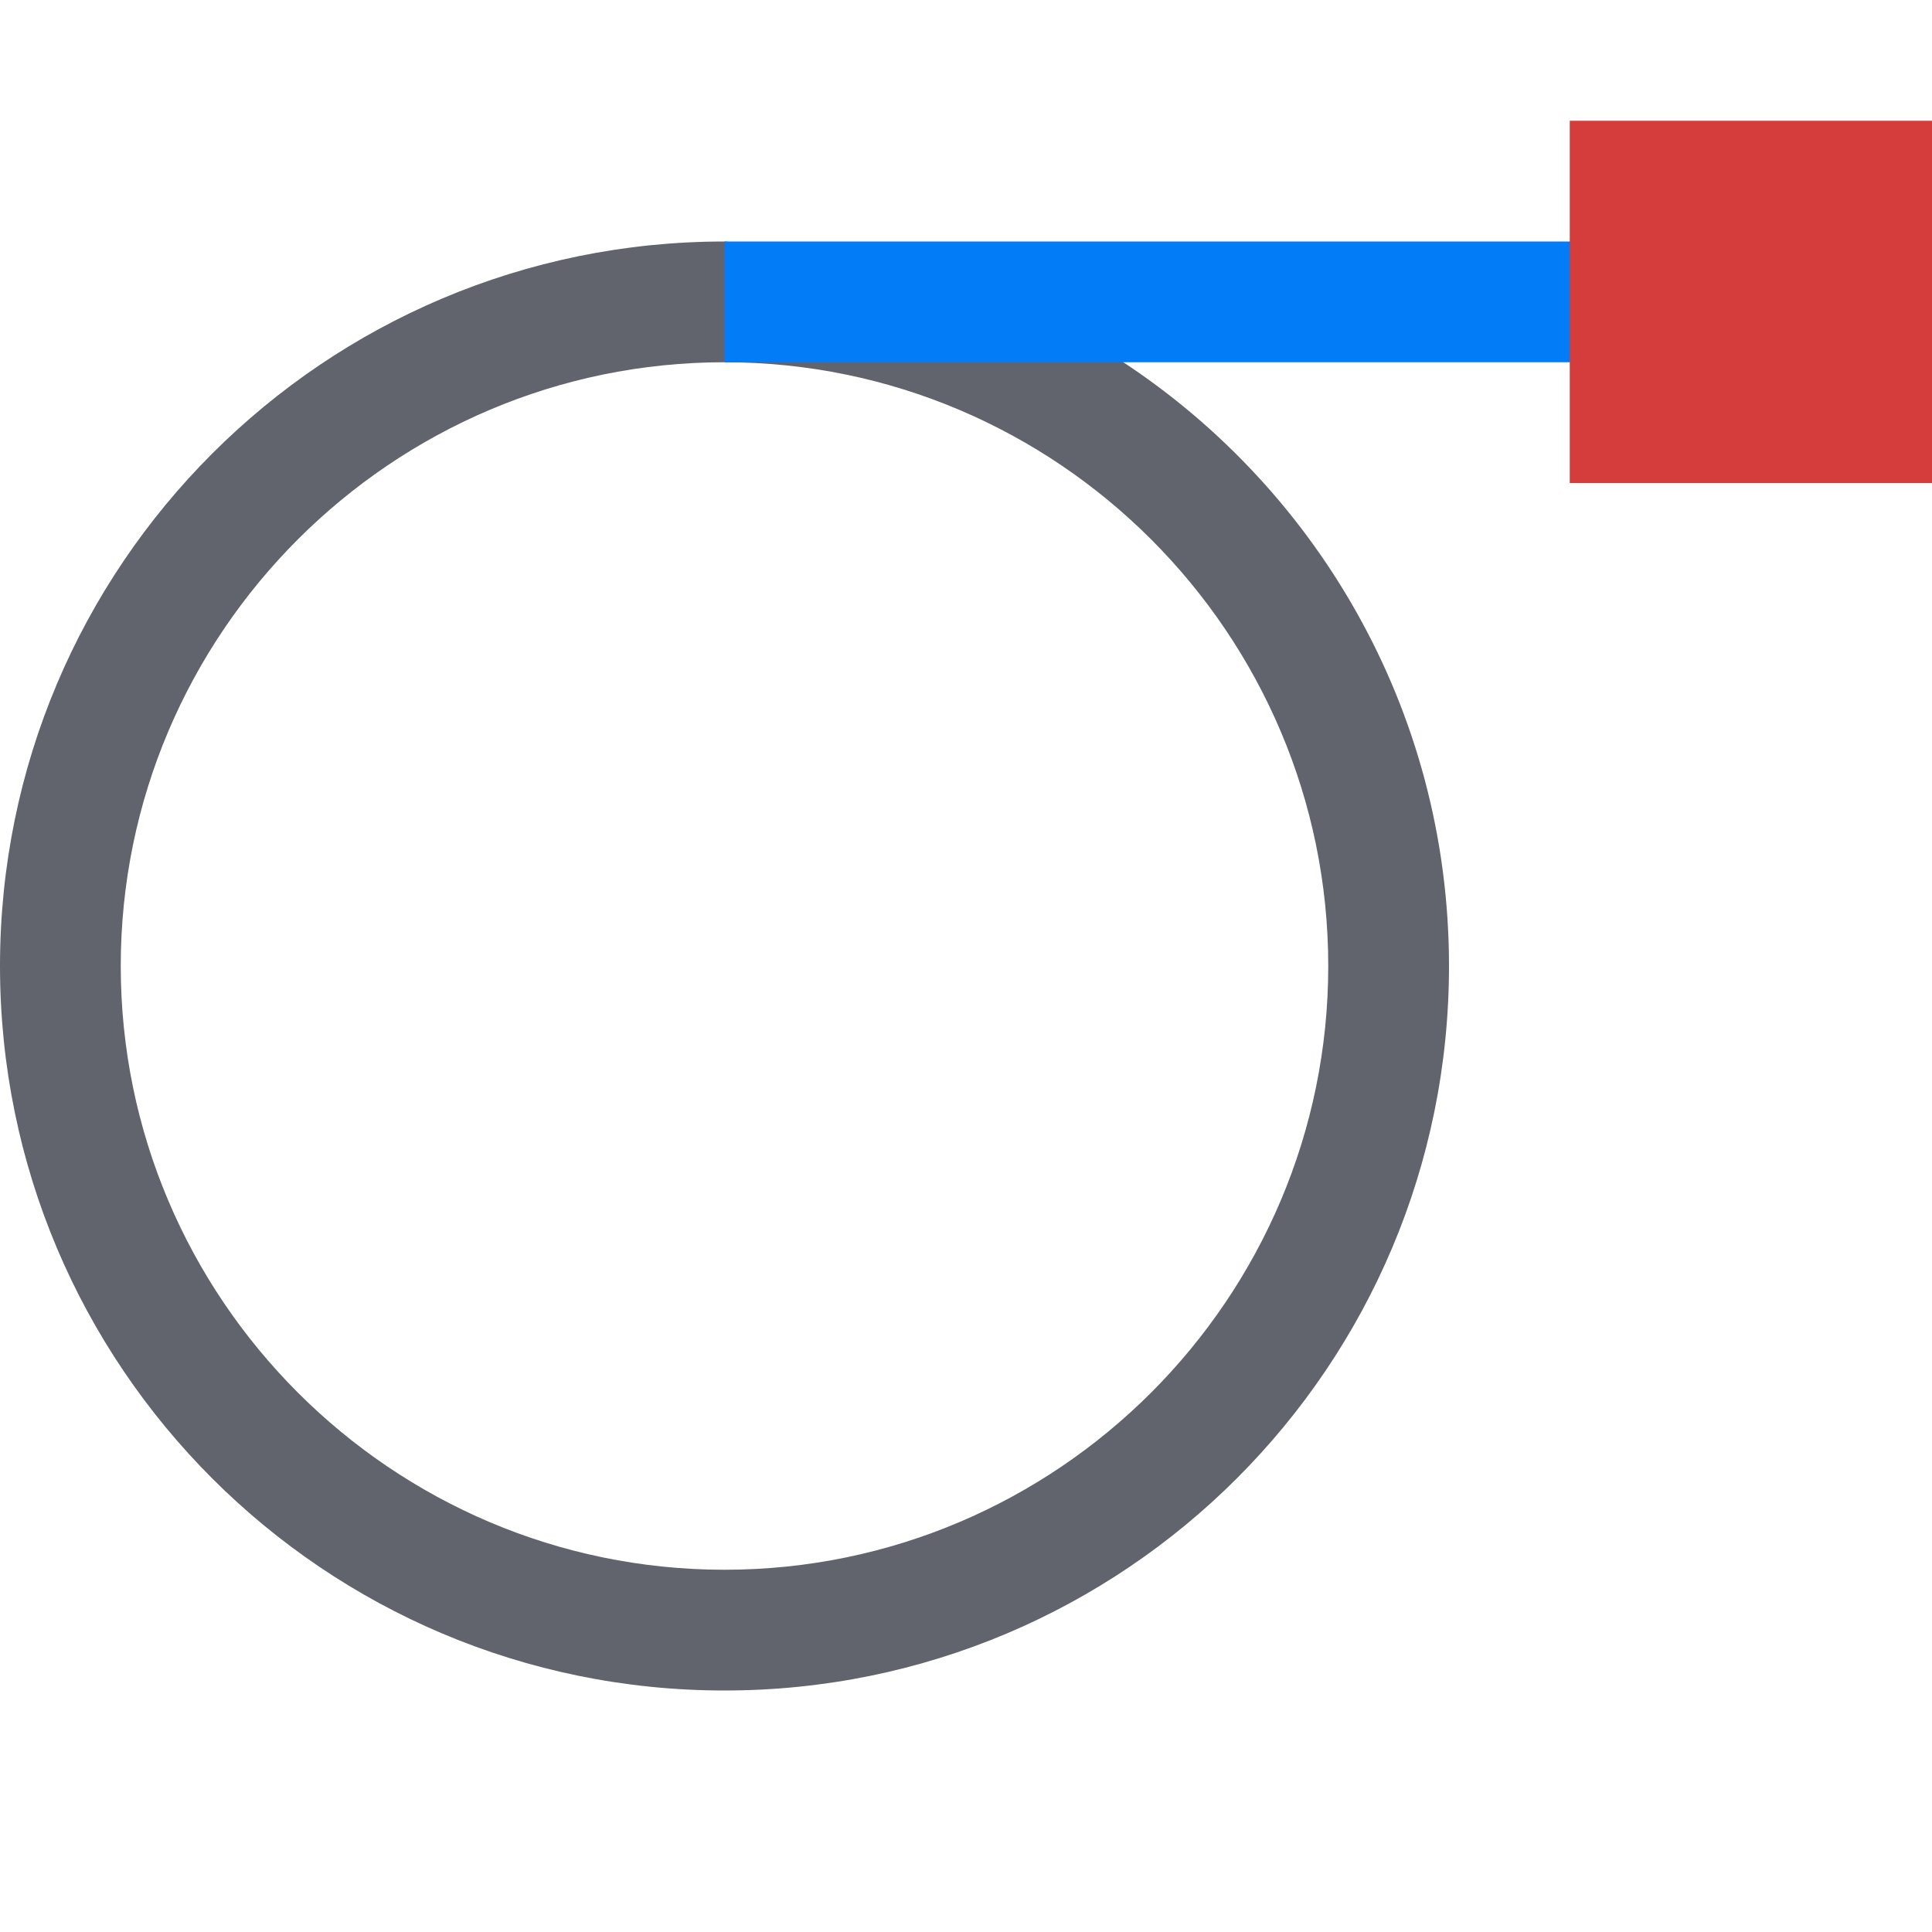 <?xml version="1.0" encoding="utf-8"?>
<!-- Generator: Adobe Illustrator 26.0.1, SVG Export Plug-In . SVG Version: 6.00 Build 0)  -->
<svg version="1.1" id="Layer_1" xmlns="http://www.w3.org/2000/svg" xmlns:xlink="http://www.w3.org/1999/xlink" x="0px" y="0px"
	 viewBox="0 0 32 32" style="enable-background:new 0 0 32 32;" xml:space="preserve">
<style type="text/css">
	.st0{fill:#62646D;}
	.st1{fill:#037DF7;}
	.st2{fill:#D43D3C;}
</style>
<g>
	<path class="st0" d="M18.42,5.88h-6.3V4.01C12.08,4.01,12.04,4,12,4C5.37,4,0,9.37,0,16c0,6.63,5.37,12,12,12c6.63,0,12-5.37,12-12
		C24,11.74,21.77,8,18.42,5.88z M12,26C6.49,26,2,21.51,2,16C2,10.49,6.49,6,12,6c5.51,0,10,4.49,10,10C22,21.51,17.51,26,12,26z"/>
	<g>
		<rect x="12" y="4" class="st1" width="14.12" height="2"/>
	</g>
	<rect x="26" y="2" class="st2" width="6" height="6"/>
</g>
</svg>
